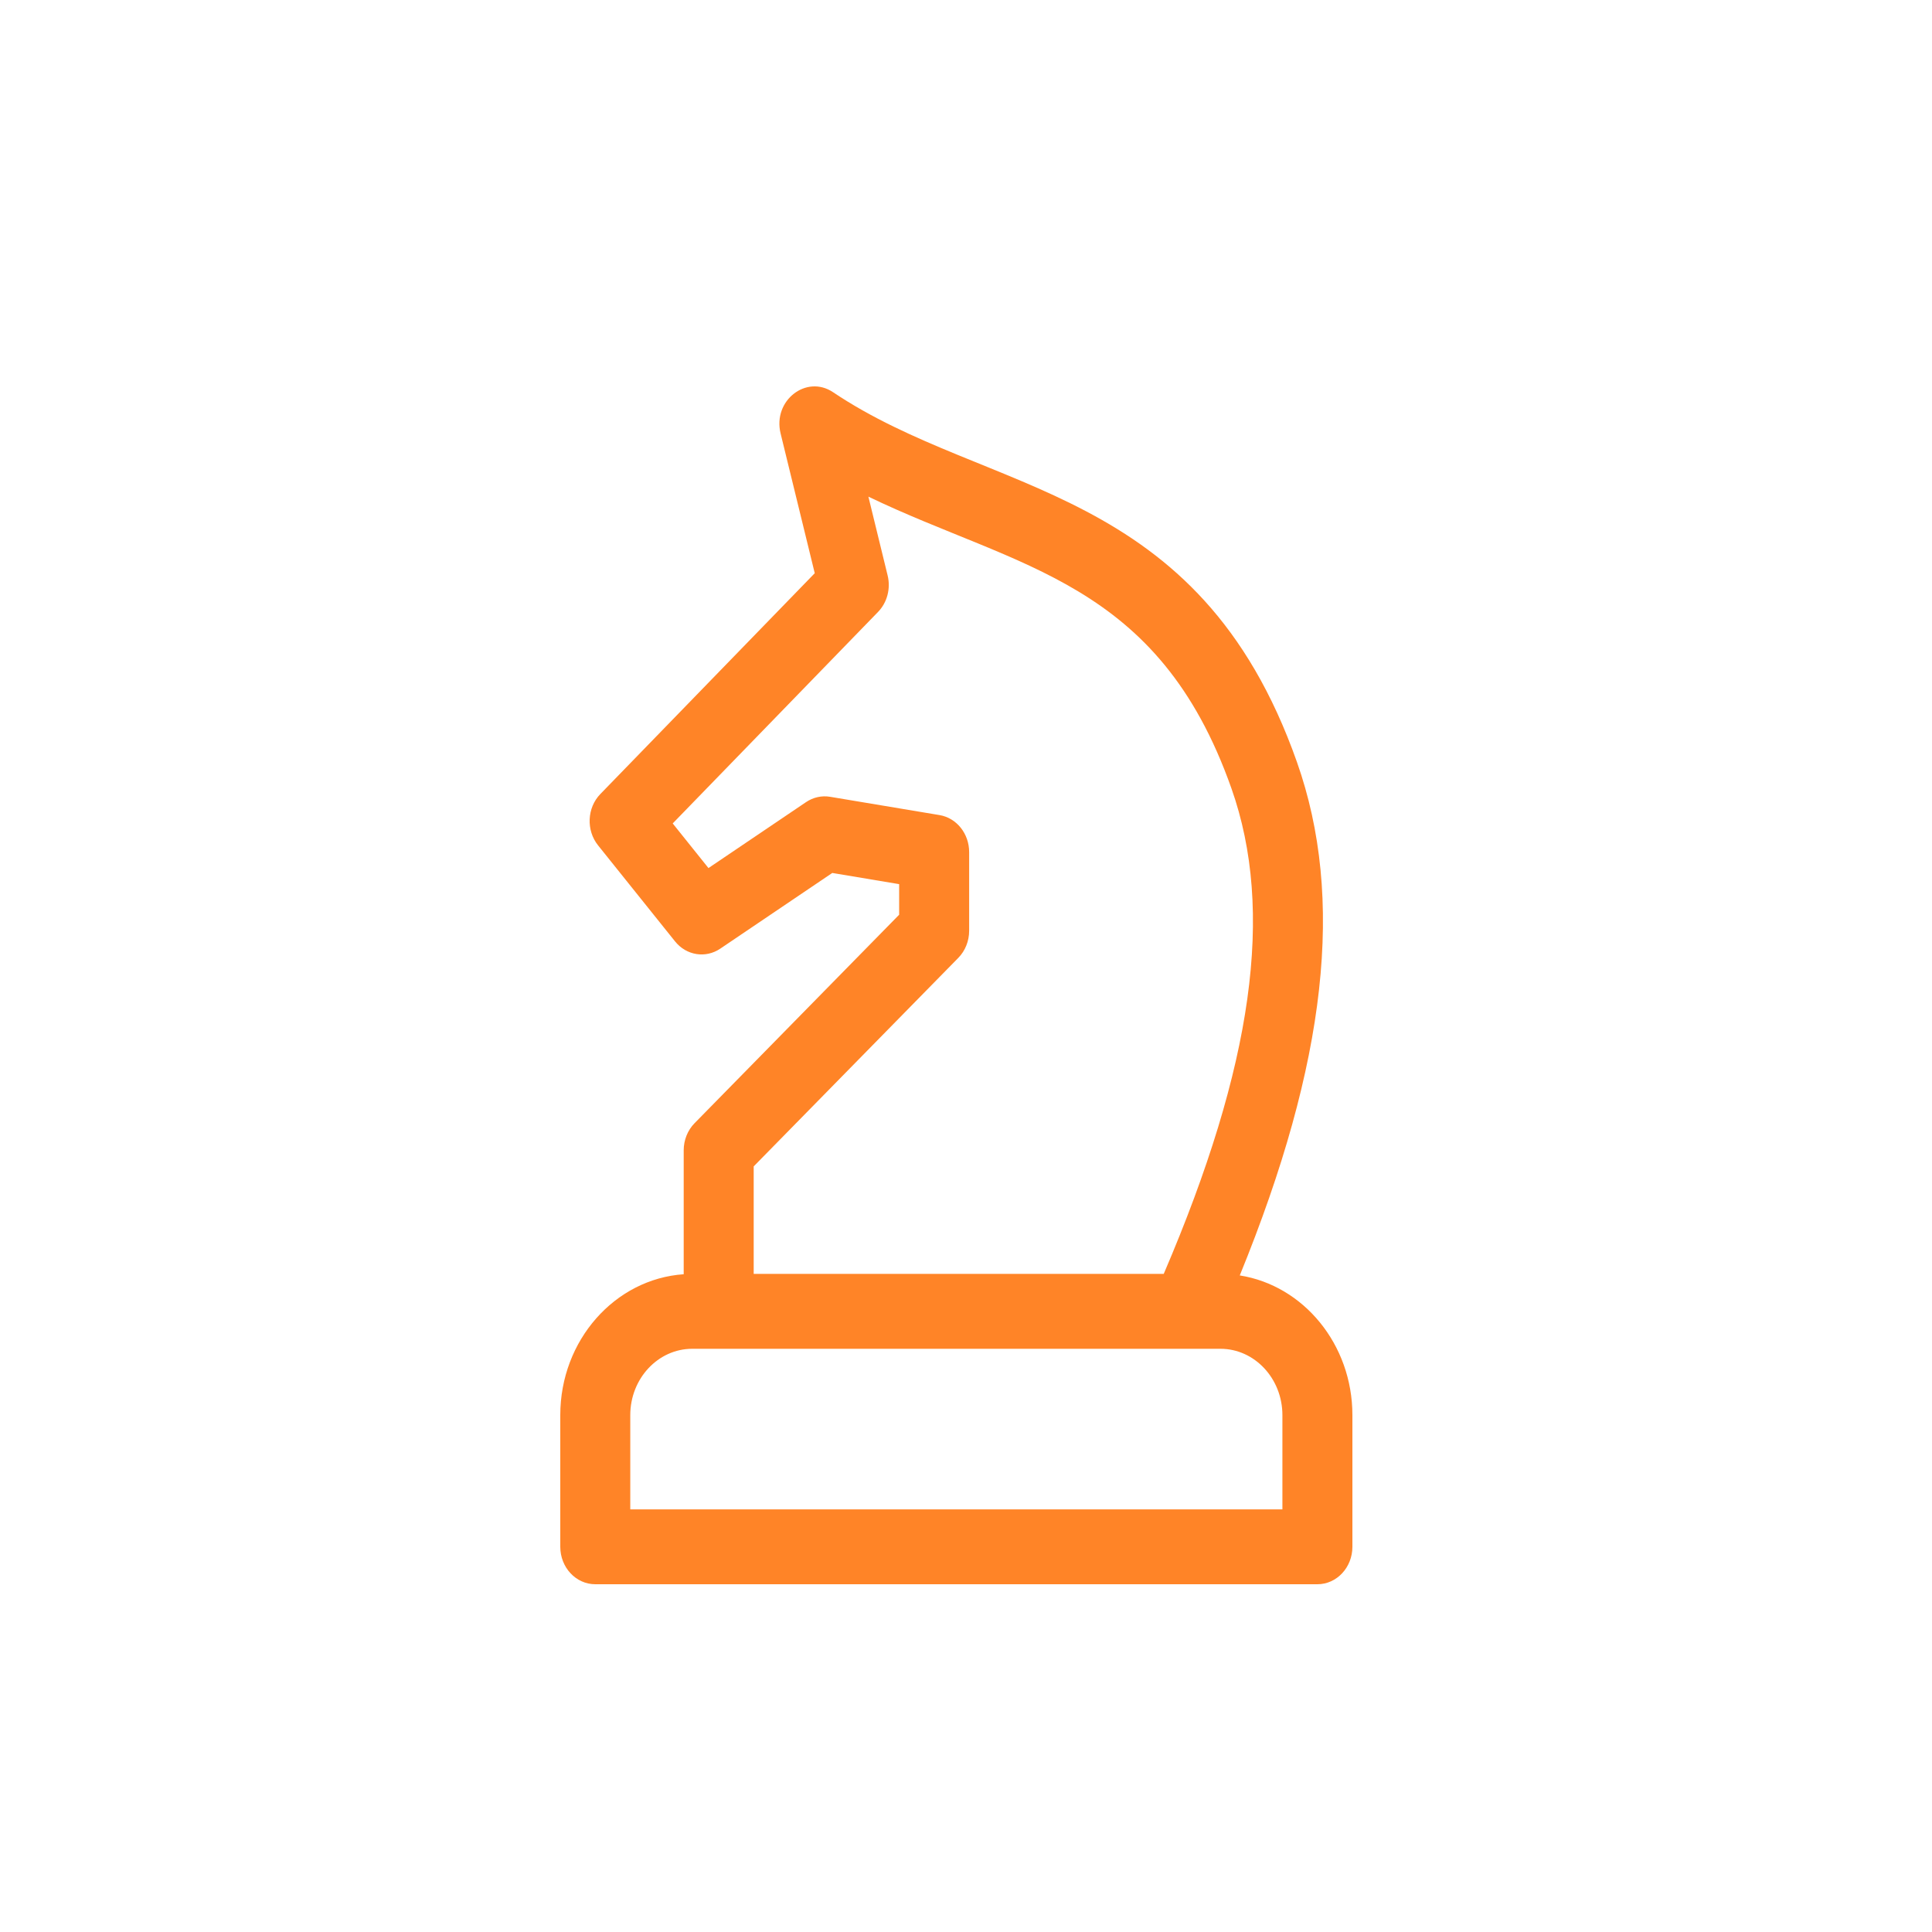 <svg width="100" height="100" viewBox="0 0 100 100" fill="none" xmlns="http://www.w3.org/2000/svg">
<path d="M64.171 66.016C68.678 54.972 69.615 46.485 67.129 39.442C62.019 24.963 51.169 25.707 43.119 20.301C41.735 19.372 39.988 20.734 40.403 22.433L42.171 29.669L31.075 41.098C30.383 41.81 30.331 42.976 30.956 43.756L34.939 48.725C35.524 49.456 36.521 49.616 37.281 49.102L43.079 45.184L46.54 45.763V47.346L35.95 58.137C35.591 58.503 35.388 59.011 35.388 59.541V65.954C31.827 66.199 29 69.375 29 73.246V80.062C29 81.132 29.811 82 30.811 82H68.189C69.189 82 70 81.132 70 80.062V73.246C70 69.58 67.464 66.536 64.171 66.016ZM49.601 49.58C49.96 49.214 50.163 48.707 50.163 48.176V44.104C50.163 43.149 49.513 42.337 48.632 42.189L42.967 41.242C42.533 41.169 42.09 41.268 41.72 41.518L36.67 44.931L34.819 42.621L45.448 31.673C45.92 31.187 46.11 30.465 45.944 29.787L44.948 25.707C52.716 29.445 59.941 30.048 63.74 40.811C65.976 47.147 64.861 55.143 60.234 65.937H39.011V60.372L49.601 49.58ZM66.377 78.124H32.623V73.246C32.623 71.353 34.062 69.813 35.831 69.813H63.169C64.938 69.813 66.377 71.353 66.377 73.246V78.124Z" fill="#FF8427"/>
</svg>
